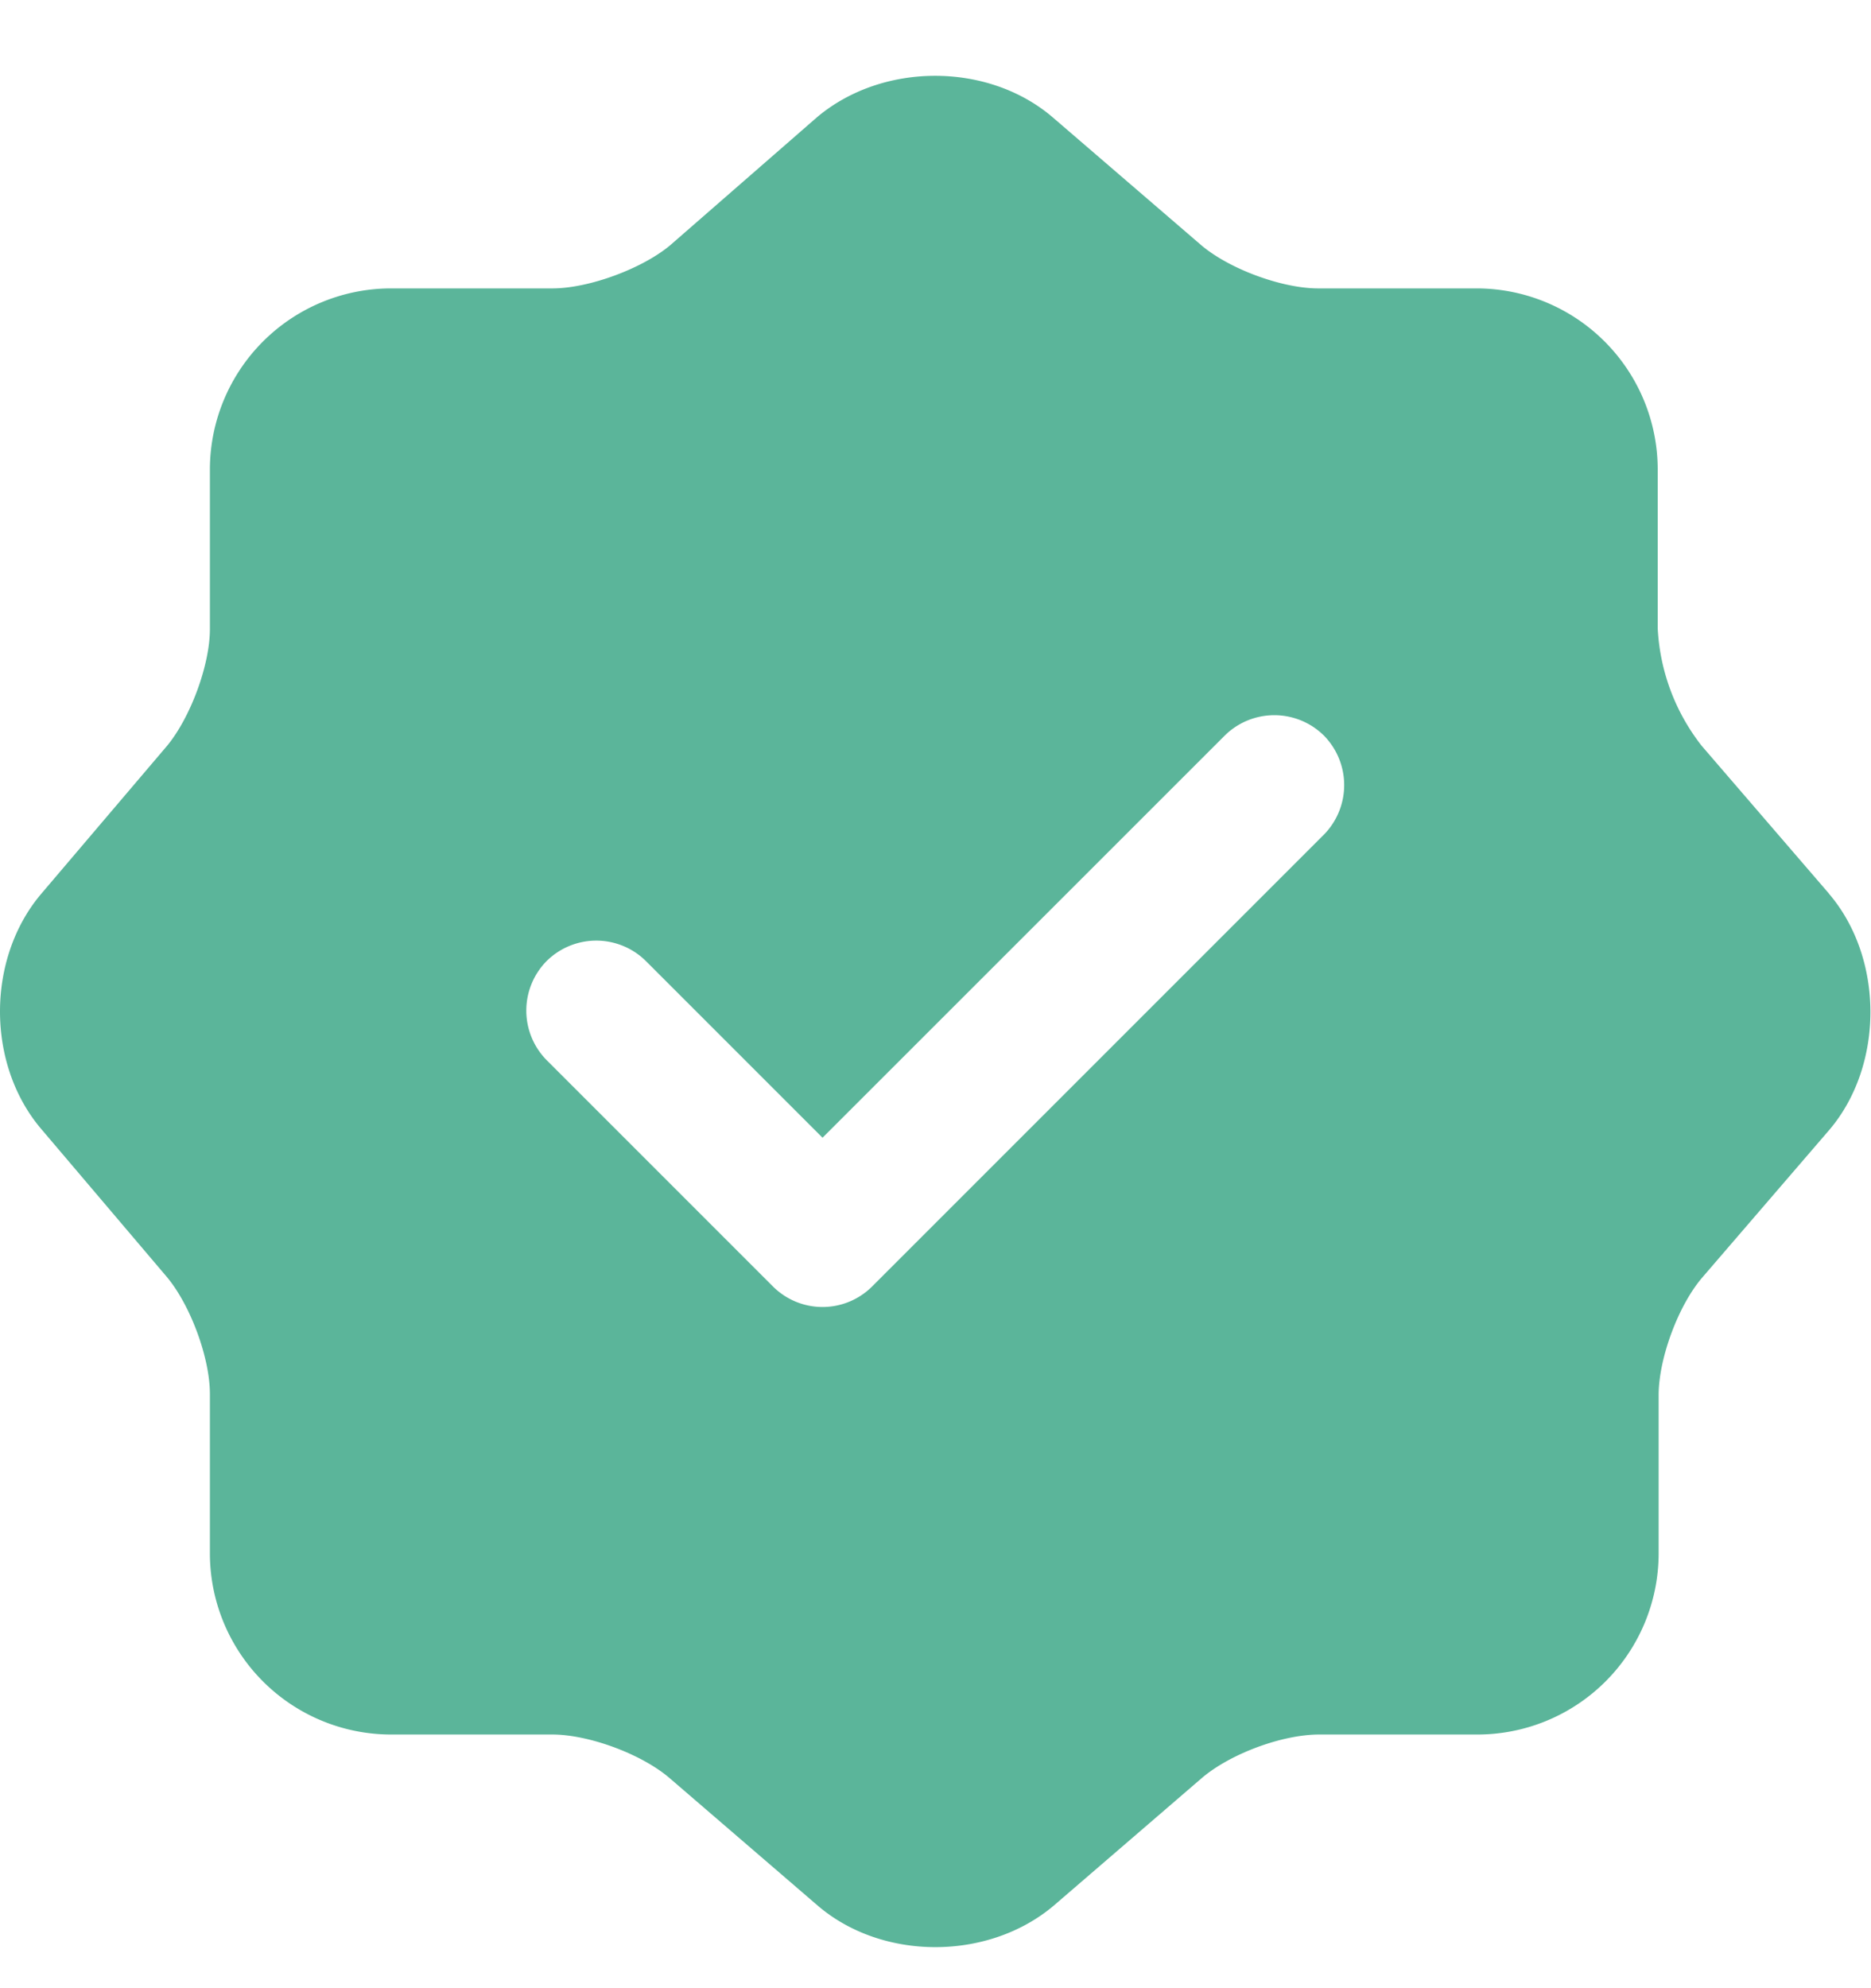 <svg width="16" height="17" fill="none" xmlns="http://www.w3.org/2000/svg"><g clip-path="url(#prefix__clip0_1_205)"><path d="M15.64 7.64l-1.088-1.263a1.772 1.772 0 01-.376-1.007V4.01a1.55 1.55 0 00-1.543-1.544h-1.36c-.312 0-.768-.168-1.008-.376L9.002 1.003C8.45.53 7.546.53 6.986 1.003L5.73 2.098c-.24.2-.695.368-1.007.368H3.339A1.55 1.55 0 001.795 4.01v1.368c0 .311-.168.76-.367 1l-1.08 1.27c-.464.553-.464 1.449 0 2l1.08 1.272c.2.24.367.688.367 1v1.367a1.55 1.55 0 001.544 1.544h1.384c.312 0 .768.168 1.007.376l1.264 1.088c.552.472 1.456.472 2.016 0l1.263-1.088c.24-.208.688-.376 1.008-.376h1.36a1.55 1.55 0 001.543-1.543v-1.36c0-.312.168-.768.376-1.008l1.088-1.264c.464-.551.464-1.463-.008-2.015zm-4.319-.503L7.458 11a.6.6 0 01-.848 0L4.675 9.065a.603.603 0 010-.848.603.603 0 01.848 0l1.511 1.511 3.44-3.439a.603.603 0 01.847 0 .604.604 0 010 .848z" fill="#5BB59A"/></g><defs><clipPath id="prefix__clip0_1_205"><path fill="#fff" transform="translate(0 .649)" d="M0 0h16v16H0z"/></clipPath></defs></svg>